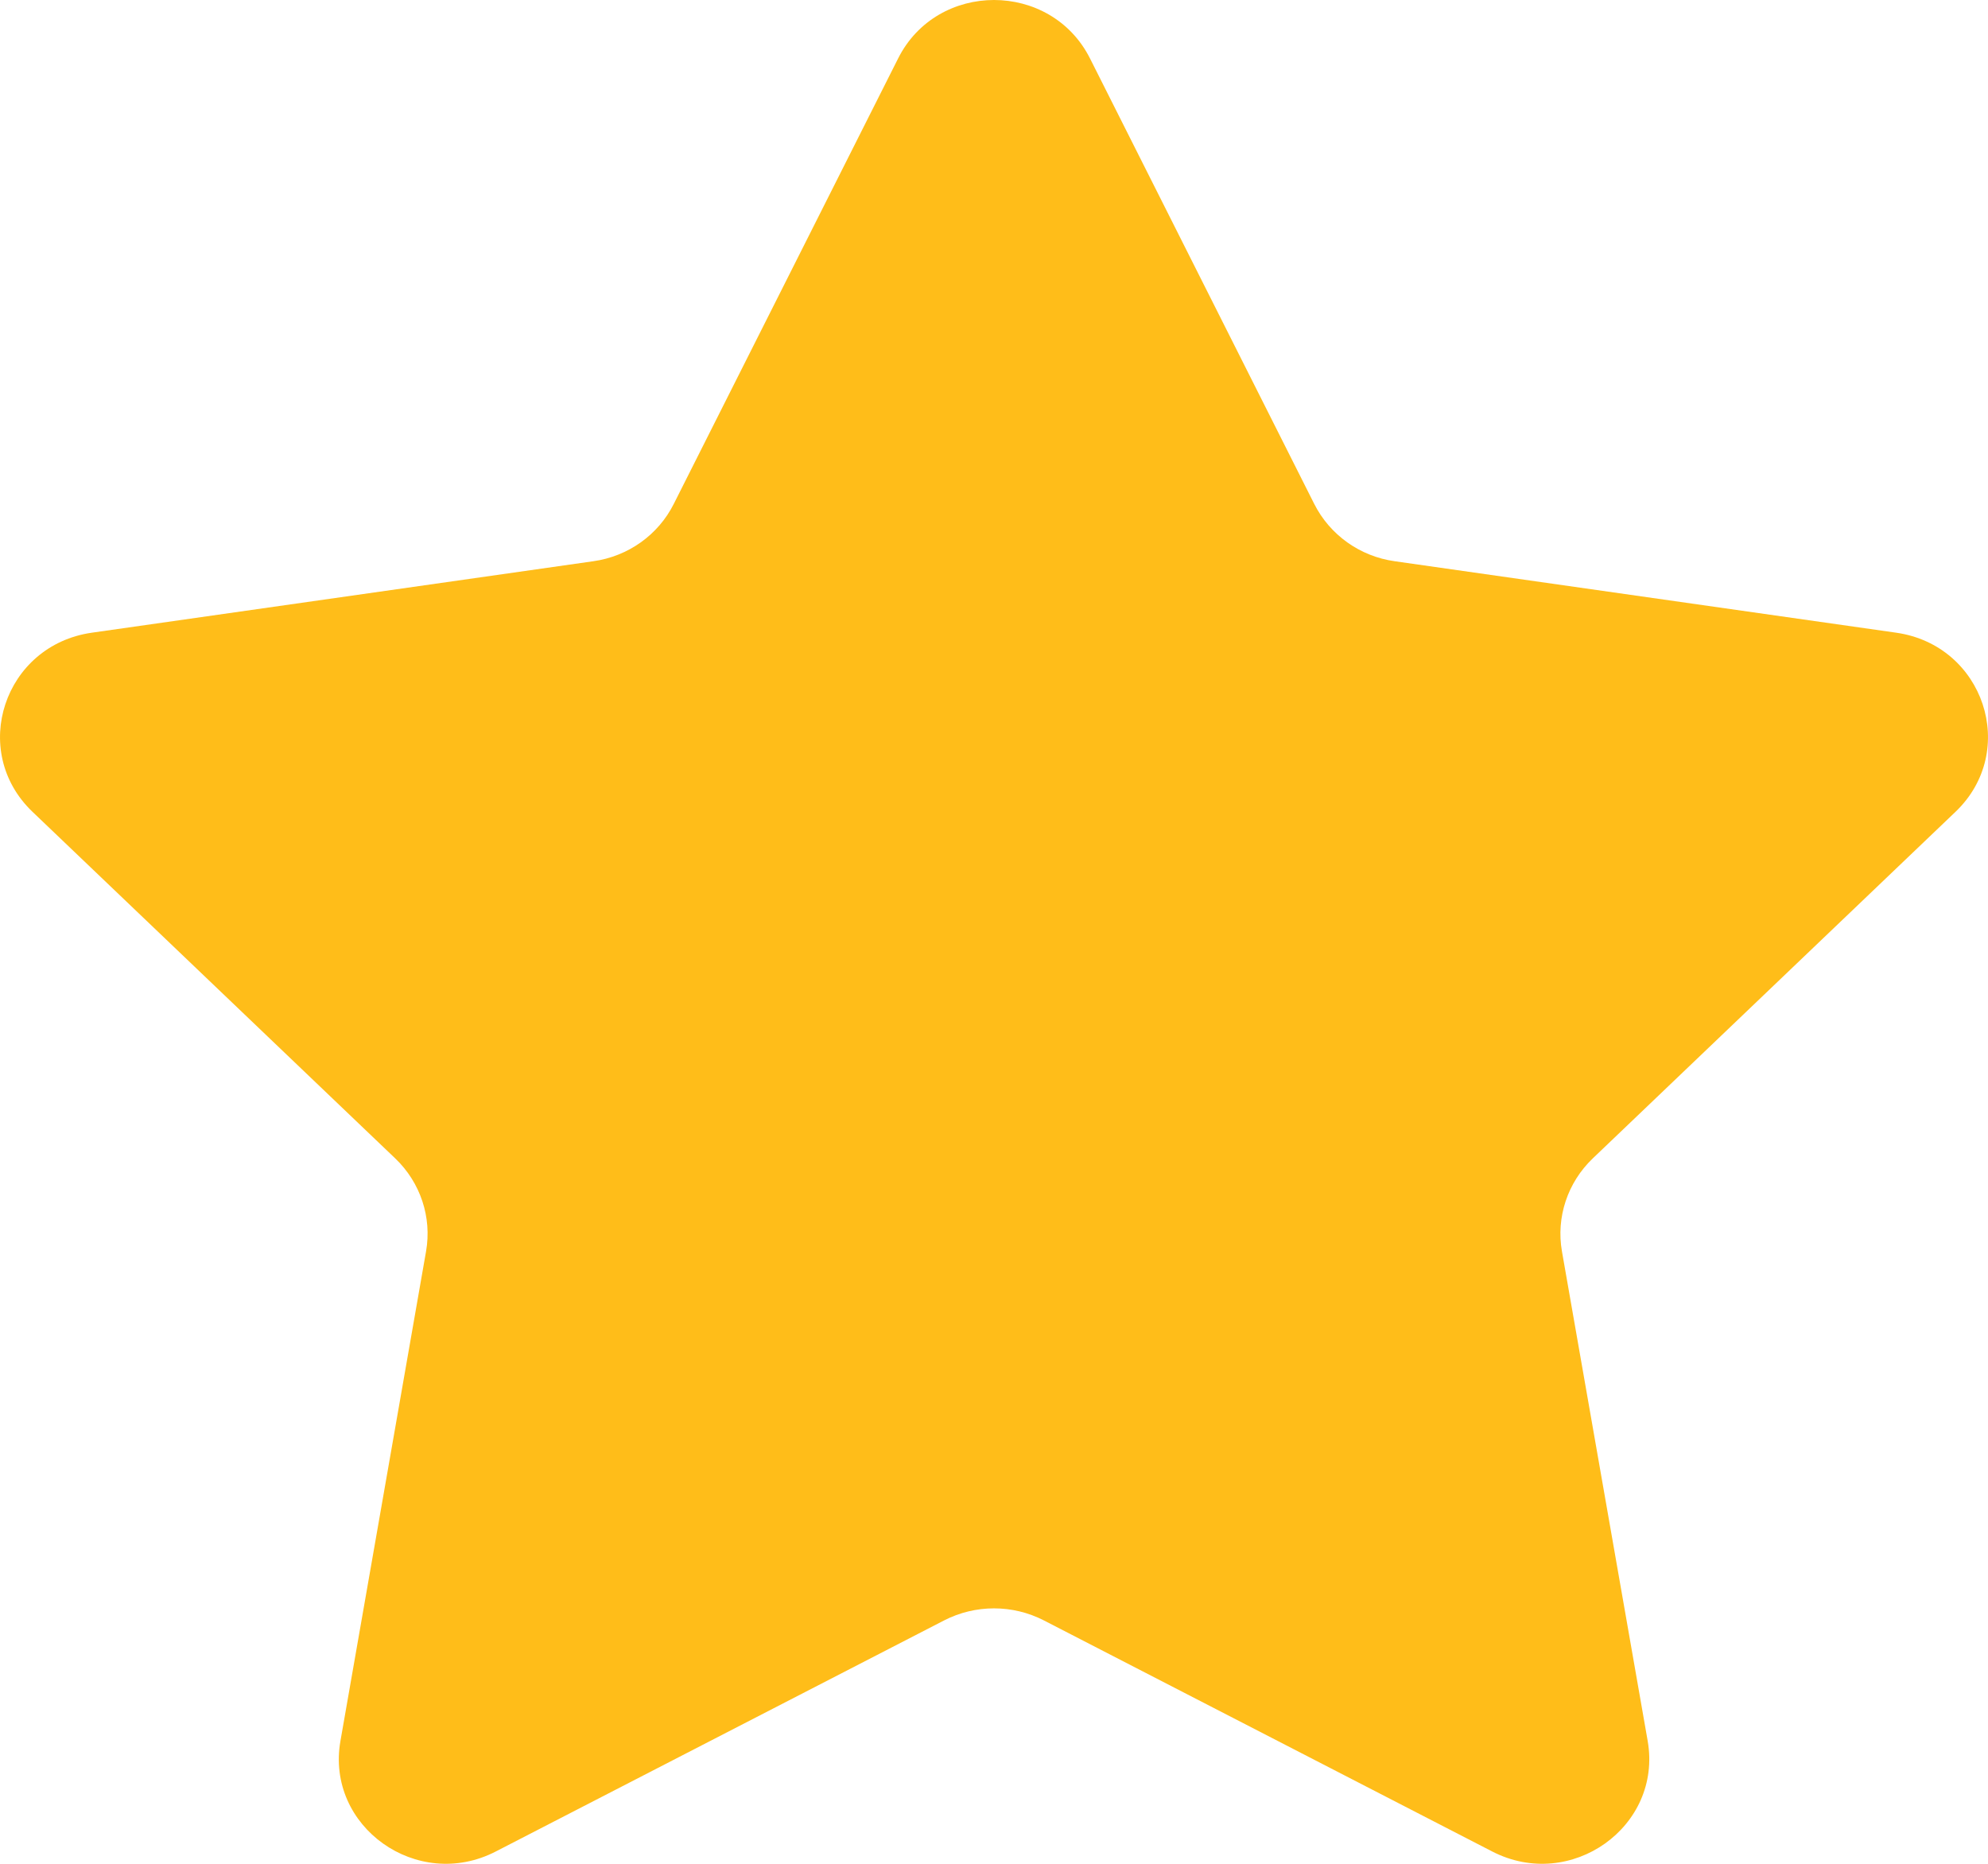 <svg width="16" height="15" viewBox="0 0 16 15" fill="none" xmlns="http://www.w3.org/2000/svg">
<path d="M8.773 0.471L10.577 4.055C10.703 4.305 10.945 4.478 11.226 4.517L15.261 5.092C15.968 5.193 16.25 6.044 15.739 6.533L12.819 9.323C12.616 9.517 12.523 9.797 12.571 10.071L13.261 14.011C13.381 14.7 12.643 15.227 12.01 14.901L8.401 13.041C8.15 12.912 7.85 12.912 7.599 13.041L3.99 14.901C3.358 15.227 2.619 14.7 2.74 14.011L3.429 10.071C3.477 9.797 3.384 9.517 3.181 9.323L0.261 6.533C-0.25 6.044 0.032 5.193 0.739 5.092L4.774 4.517C5.055 4.478 5.298 4.305 5.423 4.055L7.228 0.471C7.543 -0.157 8.457 -0.157 8.773 0.471Z" fill="#FFBD19"/>
</svg>
